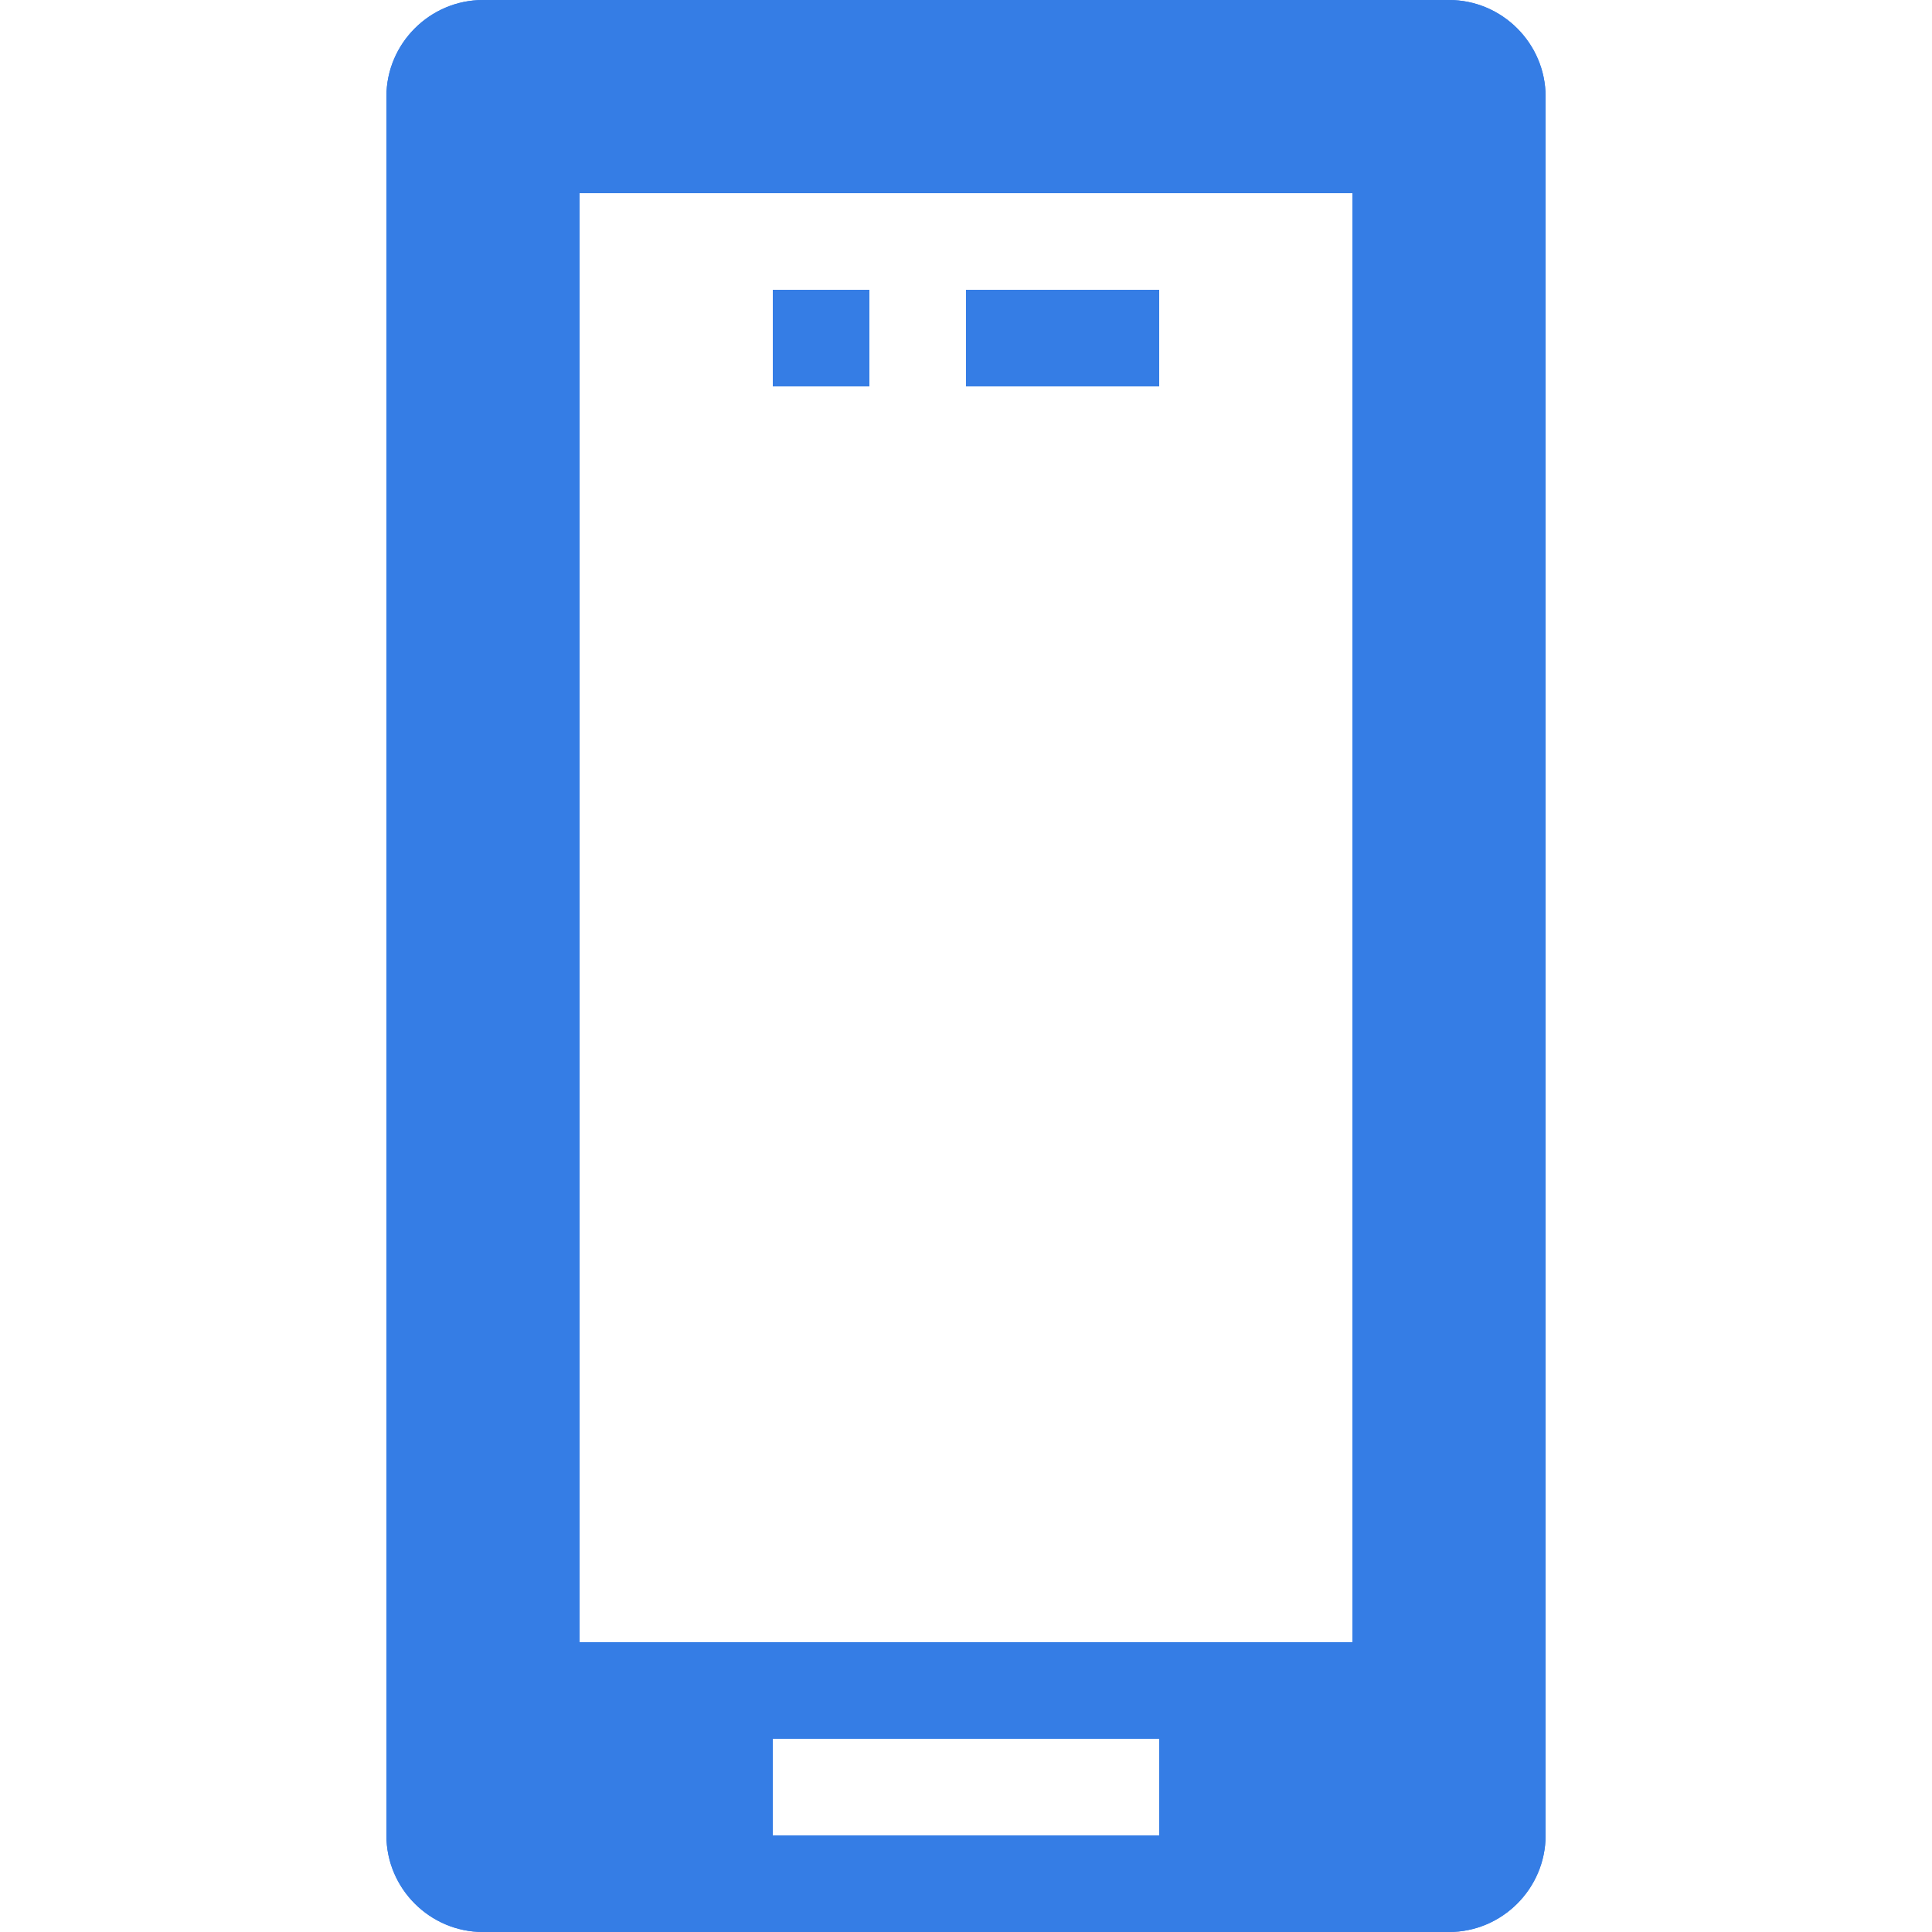 <?xml version="1.0" encoding="UTF-8"?>
<svg xmlns="http://www.w3.org/2000/svg" id="Layer_1" data-name="Layer 1" width="20" height="20" viewBox="0 0 20 20">
  <defs>
    <style>
      .cls-1 {
        fill: #357de5;
        stroke-width: 0px;
      }
    </style>
  </defs>
  <path class="cls-1" d="M15,0H5c-.55,0-1,.45-1,1v18c0,.55.45,1,1,1h10c.55,0,1-.45,1-1V1c0-.55-.45-1-1-1ZM12,19h-4v-1h4v1ZM14,17H6V2h8v15Z"></path>
  <path class="cls-1" d="M15,0H5c-.55,0-1,.45-1,1v18c0,.55.45,1,1,1h10c.55,0,1-.45,1-1V1c0-.55-.45-1-1-1ZM12,19h-4v-1h4v1ZM14,17H6V2h8v15Z"></path>
  <rect class="cls-1" x="10" y="3" width="2" height="1"></rect>
  <rect class="cls-1" x="8" y="3" width="1" height="1"></rect>
</svg>
